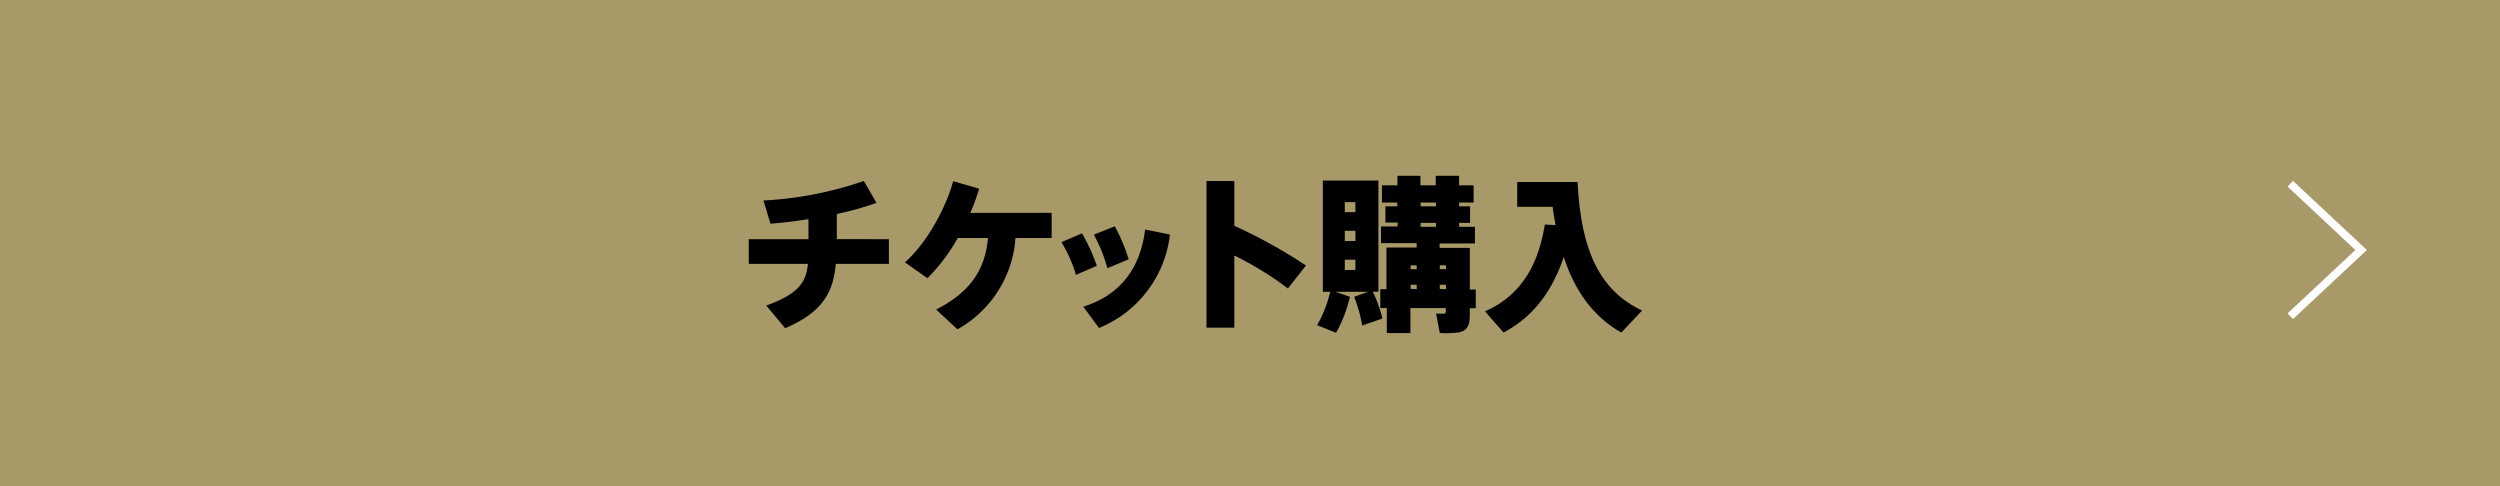 <svg xmlns="http://www.w3.org/2000/svg" viewBox="0 0 360 70"><defs><style>.cls-1{fill:#a89968;}.cls-2{fill:none;stroke:#fff;stroke-miterlimit:10;stroke-width:1.13px;}</style></defs><g id="レイヤー_2" data-name="レイヤー 2"><g id="txt"><rect class="cls-1" width="360" height="70"/><polyline class="cls-2" points="329.8 45.54 340 36 329.8 26.46"/><path d="M116.42,34.44V31.56c-1.88.29-3.77.53-5.48.65l-1-3.34a52.5,52.5,0,0,0,14.45-2.81l1.82,3.15a42.1,42.1,0,0,1-5.71,1.6v3.63H128V38h-7.65c-.34,4.15-2,7-7.28,9.26L110.34,44c4.59-1.65,5.74-3.31,6-6h-8.52V34.44Z"/><path d="M137.87,47.42l-3.07-2.85c5.33-2.69,7.1-6.19,7.47-10.3h-4.35a26.27,26.27,0,0,1-4.37,5.79l-3.24-2.28c3.31-2.91,6.05-8.24,6.94-11.69L141,27.17a32.89,32.89,0,0,1-1.27,3.48h11.71v3.62h-5.21A16.32,16.32,0,0,1,137.87,47.42Z"/><path d="M155.8,33.6a25.1,25.1,0,0,1,2.14,4.68l-3,1.3a19.8,19.8,0,0,0-2.09-4.71Zm12.67.17a16.55,16.55,0,0,1-10.22,13.46L156,44.16c5.35-1.68,8.2-5.54,8.9-11.11Zm-7.94-1.18a25.56,25.56,0,0,1,2,4.75l-3.07,1.28a21.74,21.74,0,0,0-1.95-4.83Z"/><path d="M188.06,38.23l-2.6,3.31a47.18,47.18,0,0,0-7.72-4.75V47.18h-4V26.06h4v6.46A73.58,73.58,0,0,1,188.06,38.23Z"/><path d="M194.39,42.74a19.53,19.53,0,0,1-2,5.19l-2.72-1.11a17.93,17.93,0,0,0,1.88-4.8h-1.06V26h8V42h-.81a18.88,18.88,0,0,1,1.39,3.87l-2.91,1A22.09,22.09,0,0,0,195,42.74l2-.72h-4.68Zm-.74-12.19h1.53V29.11h-1.53Zm0,4.15h1.53V33.24h-1.53Zm0,4.18h1.53V37.39h-1.53Zm6,2.76v-6H204v-.63h-5.14v-2.4h2.4v-.57H199.5V29.71h1.71v-.55H199V26.69h2.23V25.32h3.31v1.37h2.21V25.32h3.36v1.37h2.09v2.47h-2.09v.55h1.58v2.38h-1.58v.57h2.28v2.4h-5.09v.63h4.35v6h.86v2.69h-.86v1.08c0,1.39-.41,2.18-1.56,2.4a14,14,0,0,1-2.76.09l-.53-2.78c.38,0,.91,0,1.13,0s.26-.12.26-.31v-.5h-5.09v3.6H199.7v-3.6h-.94V41.64ZM204,38.76v-.55h-.87v.55Zm0,2.88V41h-.87v.6Zm2.78-11.93v-.55h-2.21v.55Zm0,2.95v-.57h-2.21v.57Zm1.44,6.1v-.55h-.89v.55Zm0,2.88V41h-.89v.6Z"/><path d="M224,32.42c-.16-.86-.31-1.72-.43-2.64h-5.09V26.21h8.69c.48,10,3.29,15.69,9.29,18.5l-3,3.19c-4-2.32-6.65-5.9-8.28-10.89-1.32,3.89-3.67,8.25-8.67,10.87-.88-1-1.77-2-2.66-3.05,6.7-2.93,8-9.14,8.62-12.5Z"/></g></g></svg>